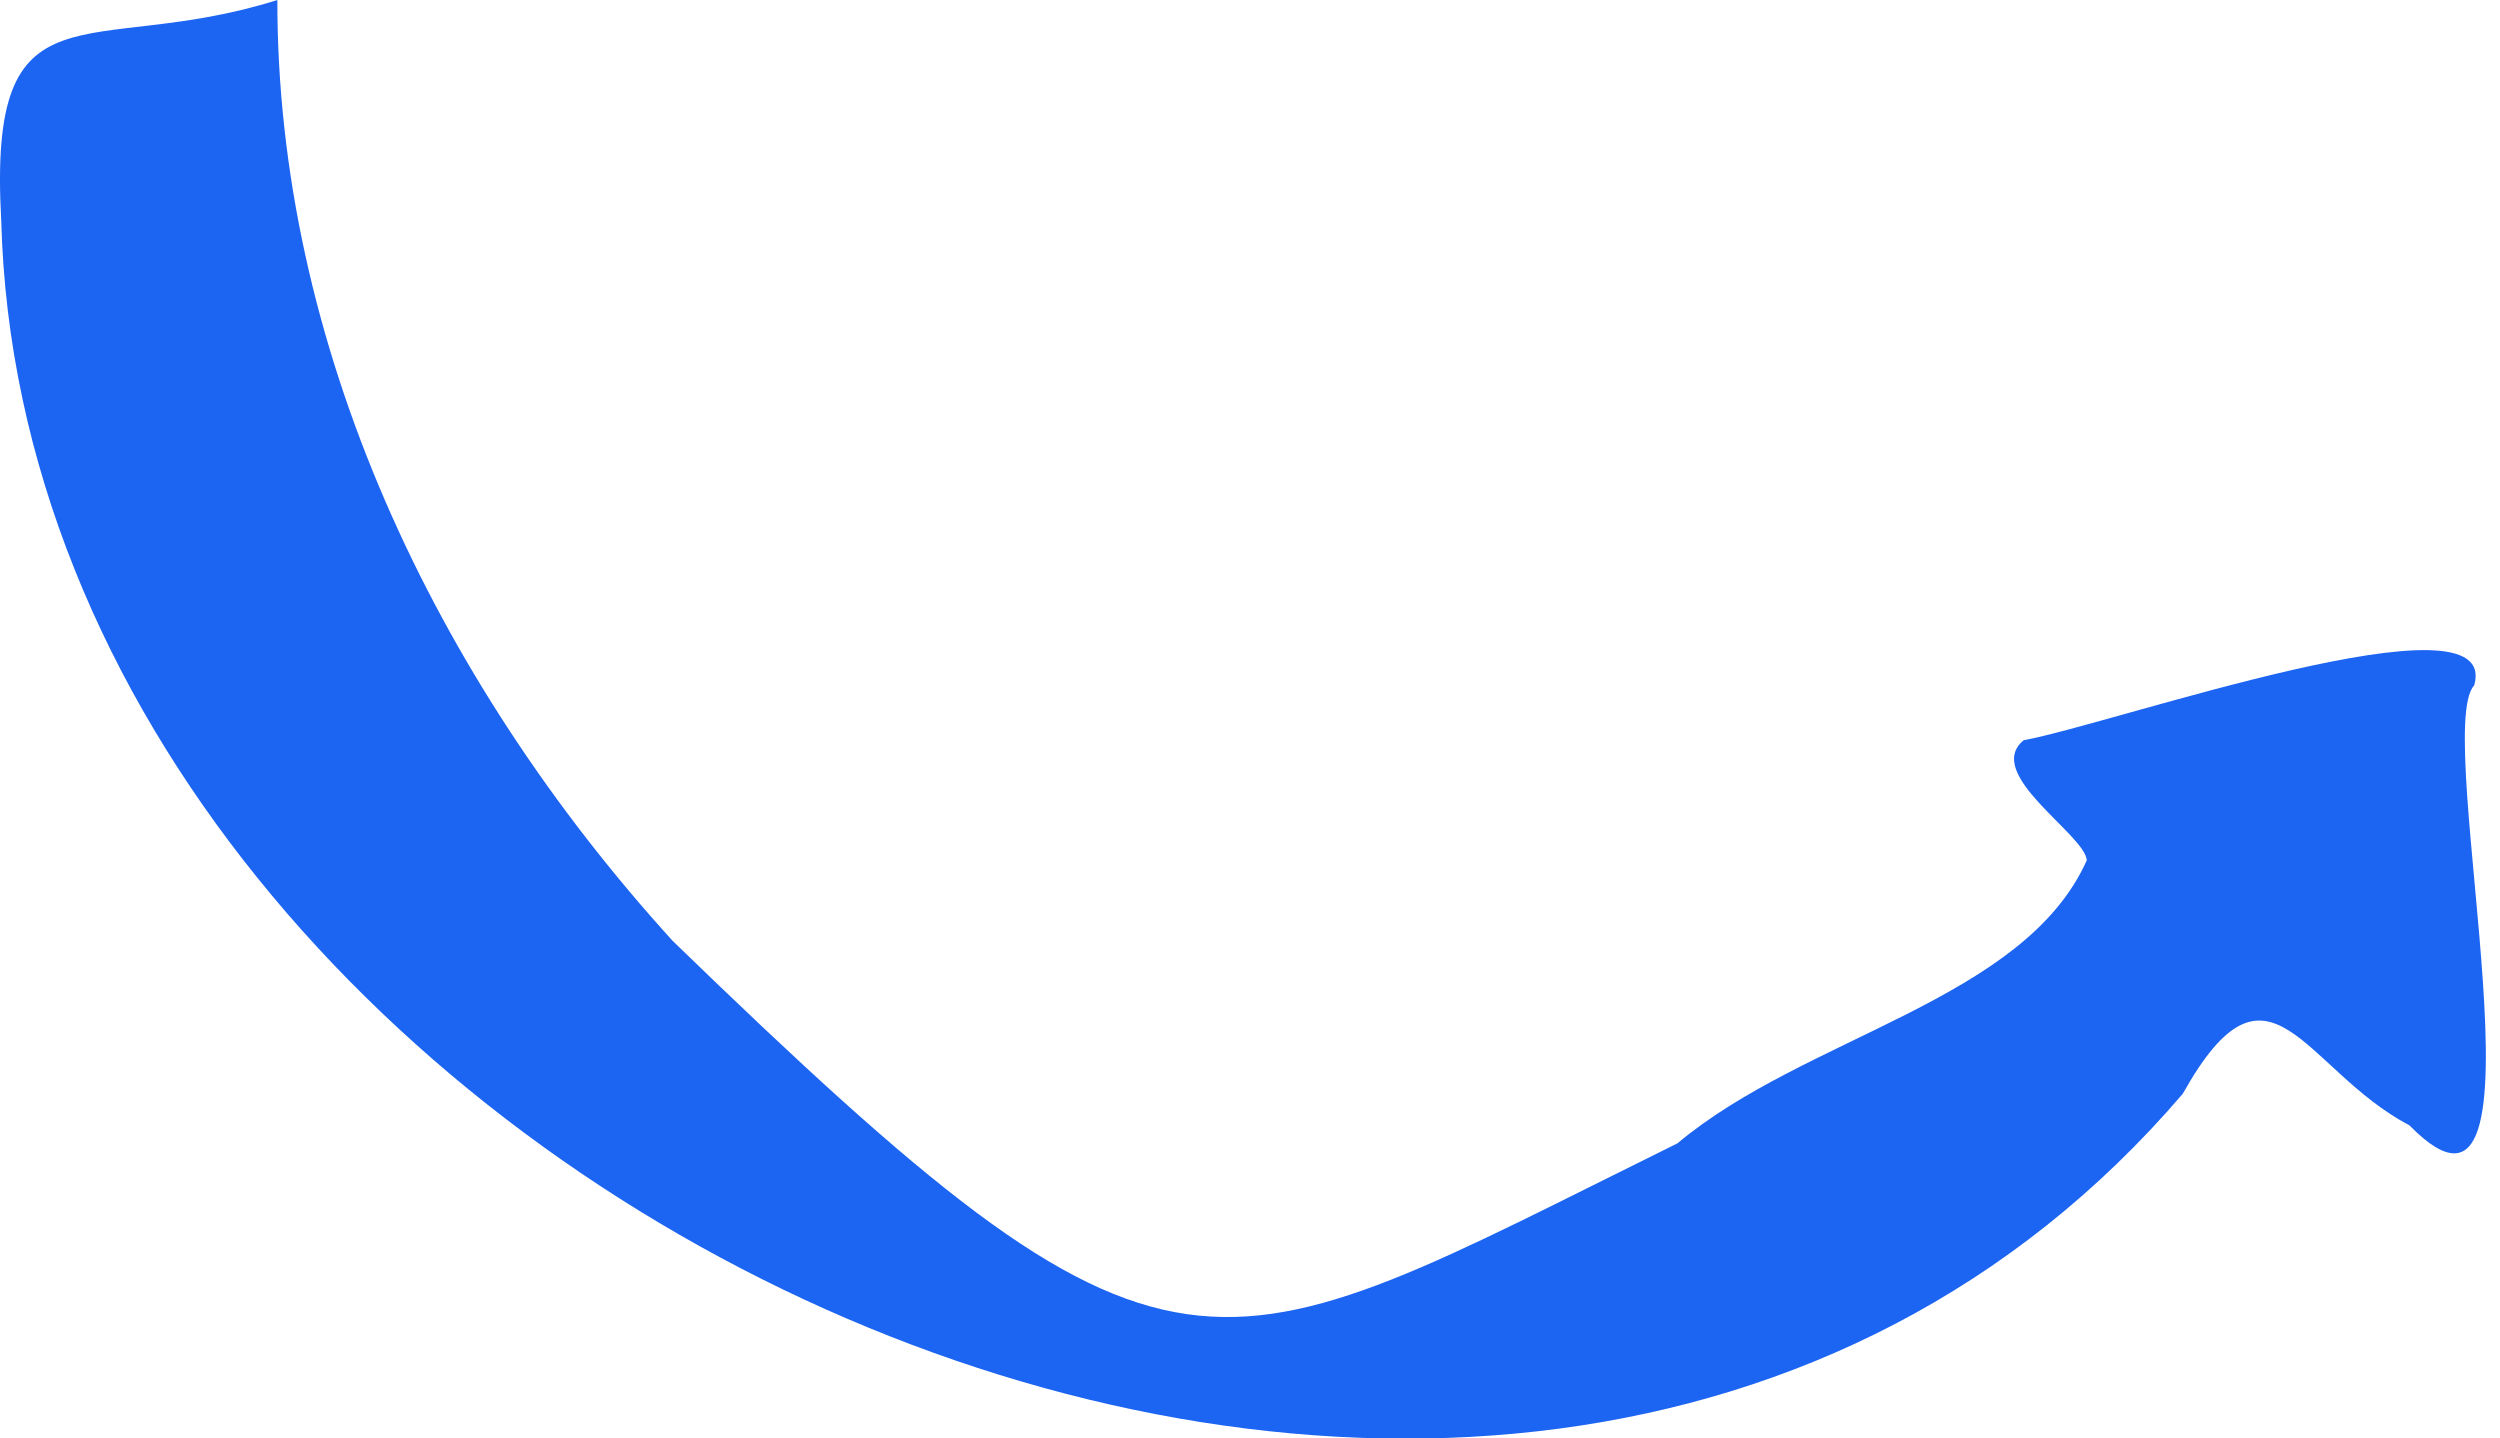 <?xml version="1.0" encoding="utf-8"?>
<svg xmlns="http://www.w3.org/2000/svg" fill="none" height="100%" overflow="visible" preserveAspectRatio="none" style="display: block;" viewBox="0 0 73 42" width="100%">
<g clip-path="url(#clip0_0_1957)" id="Frame">
<path d="M0.036 6.439C-0.365 -0.732 2.582 1.742 8.099 0C8.088 10.041 12.648 19.78 19.641 27.473C34.433 41.813 35.11 40.229 48.981 33.386C52.712 30.253 59.102 29.222 60.935 25.119C60.873 24.357 57.903 22.594 59.09 21.616C61.758 21.119 73.072 17.147 72.246 20.014C70.97 21.369 74.83 37.435 70.357 32.861C67.243 31.223 66.27 27.415 63.736 31.939C43.898 55.121 0.784 34.759 0.036 6.439Z" fill="#1C64F2" id="Vector"/>
</g>
<defs>
<clipPath id="clip0_0_1957">
<rect fill="white" height="42.008" width="72.587"/>
</clipPath>
</defs>
</svg>